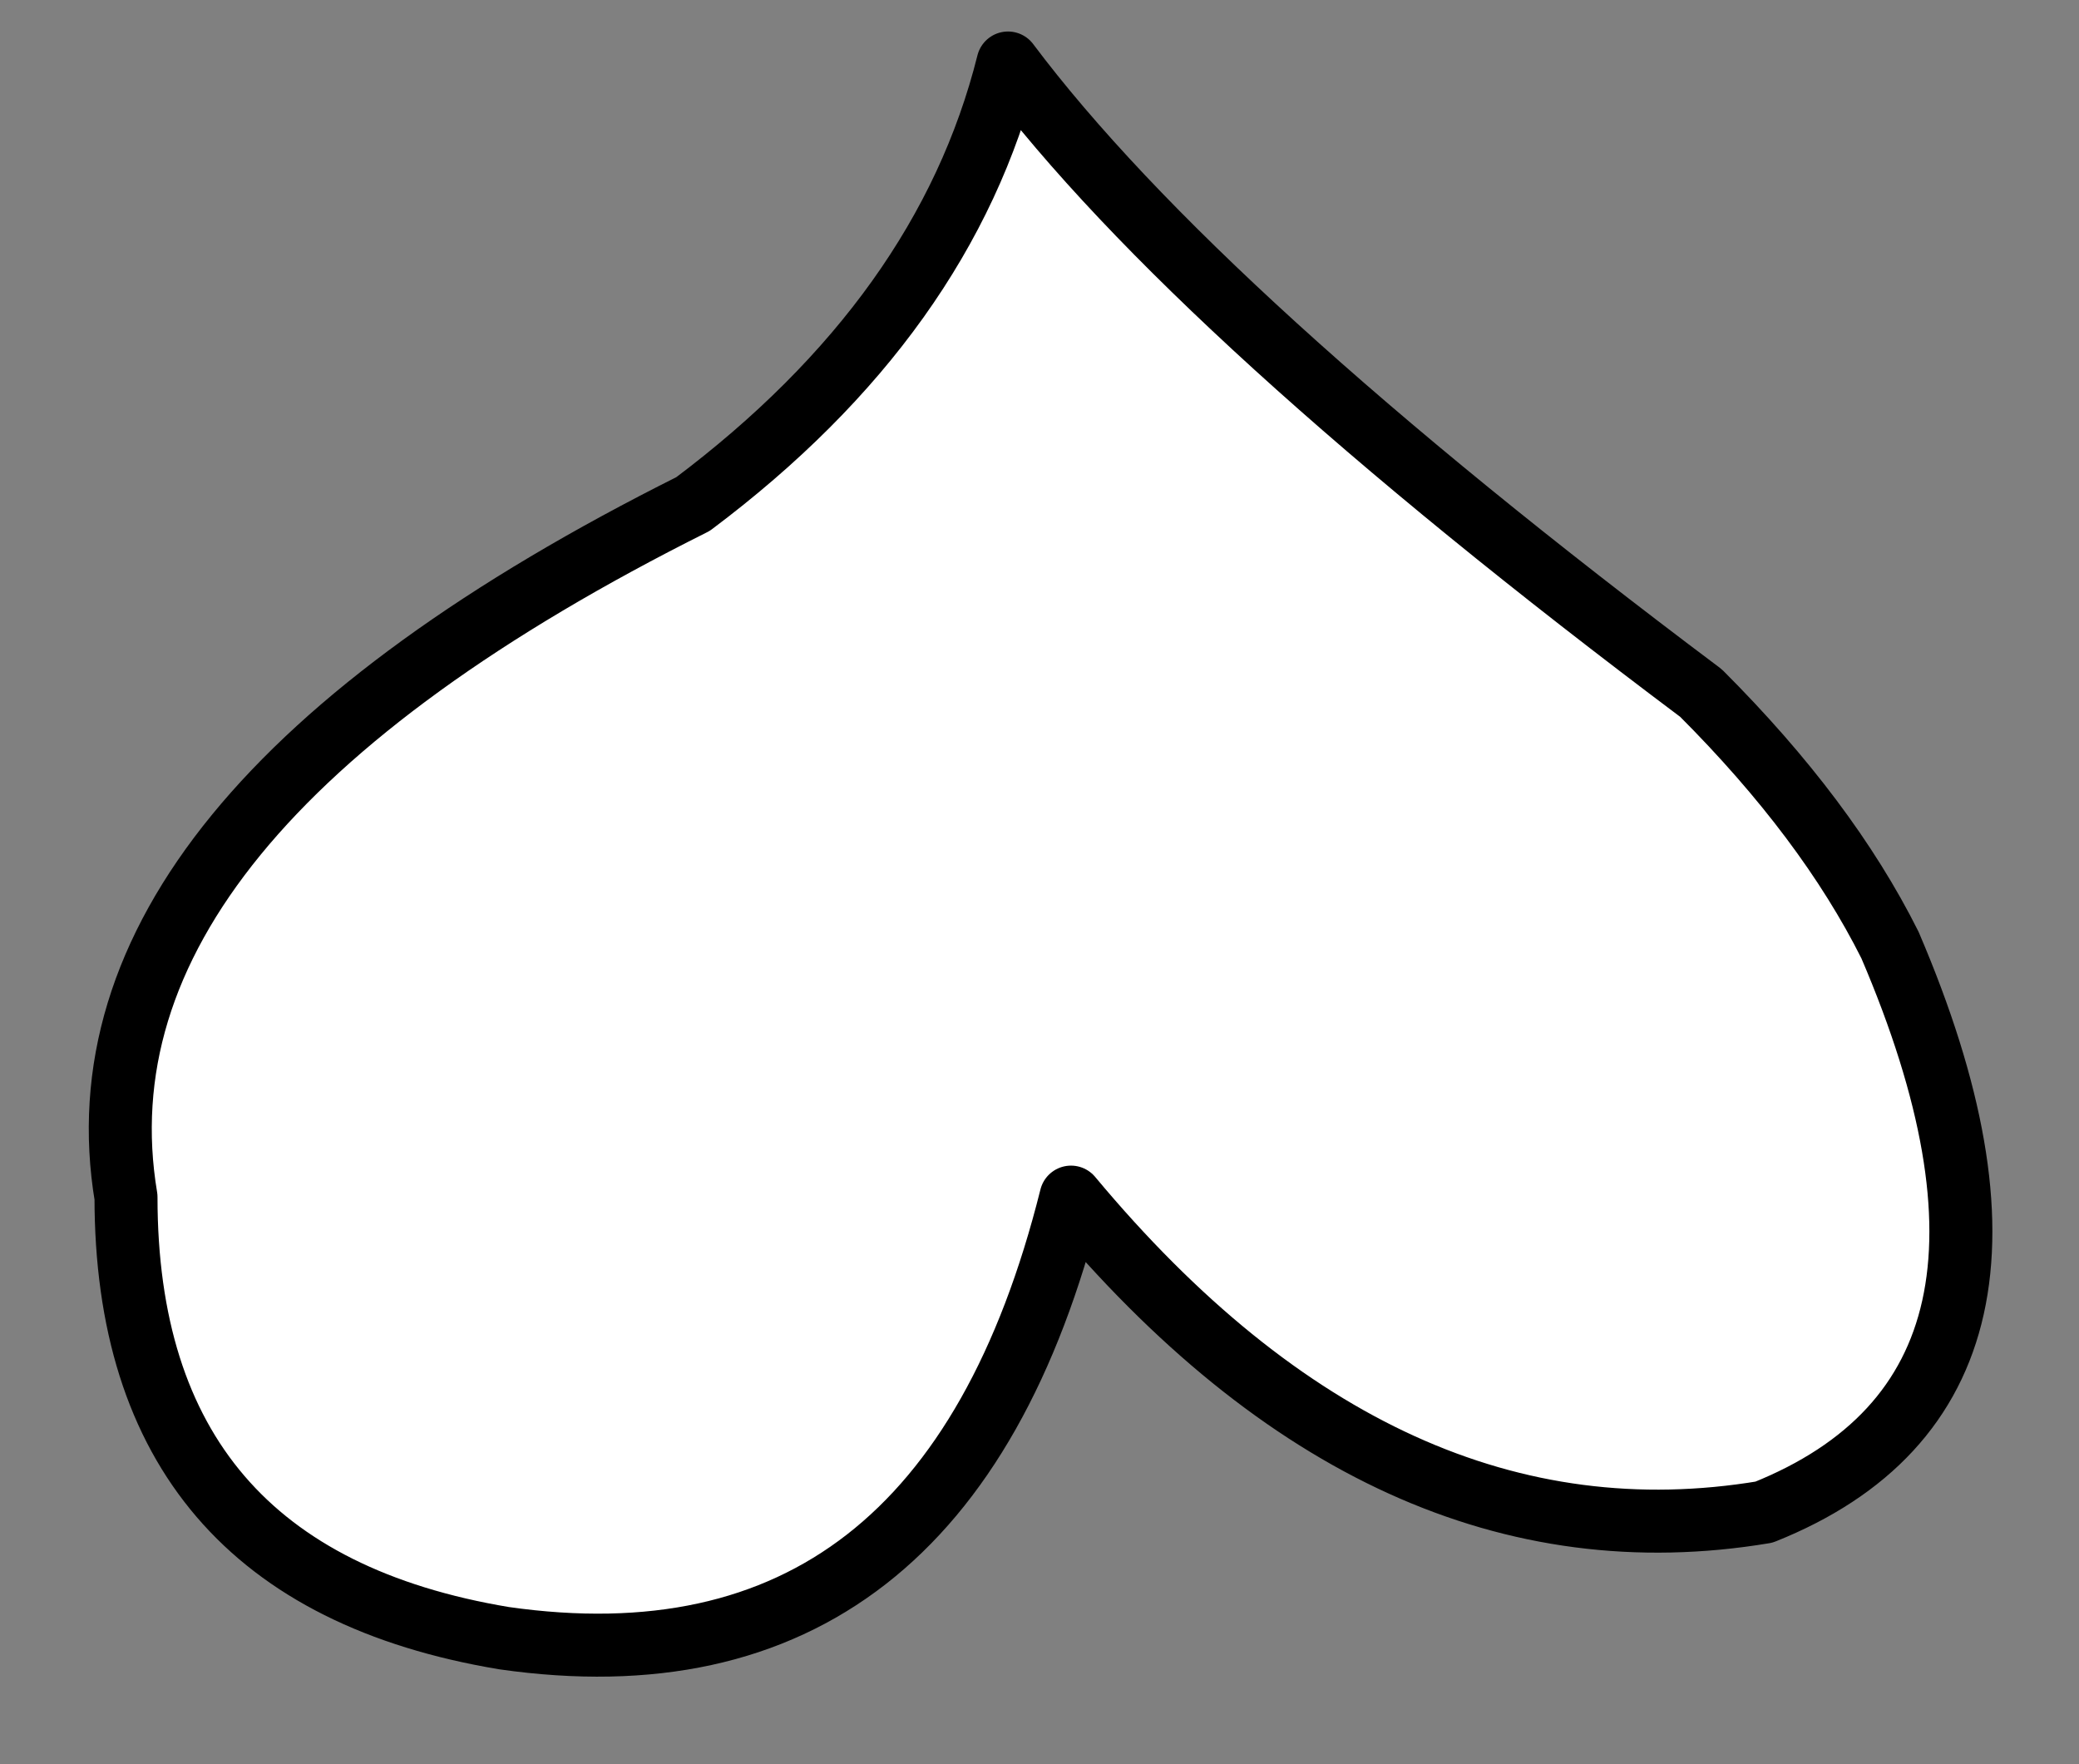 <?xml version="1.0" encoding="UTF-8" standalone="no"?>
<svg xmlns:xlink="http://www.w3.org/1999/xlink" height="1.4px" width="1.65px" xmlns="http://www.w3.org/2000/svg">
  <rect width="100%" height="100%" fill="#808080" stroke="none"/>
  <g transform="matrix(1.0, 0.0, 0.0, 1.0, 0.05, 0.0)">
    <path d="M1.35 1.2 Q1.05 1.25 0.8 0.95 0.7 1.35 0.35 1.3 0.05 1.25 0.05 0.95 0.0 0.65 0.5 0.4 0.7 0.25 0.75 0.05 0.9 0.25 1.3 0.55 1.4 0.65 1.45 0.75 1.6 1.1 1.35 1.2" fill="#ffffff" fill-rule="evenodd" stroke="none"/>
    <path d="M1.35 1.2 Q1.05 1.25 0.8 0.95 0.7 1.35 0.35 1.3 0.05 1.25 0.05 0.95 0.0 0.65 0.5 0.4 0.7 0.25 0.75 0.05 0.9 0.25 1.3 0.55 1.4 0.65 1.45 0.75 1.6 1.1 1.35 1.2 Z" fill="none" stroke="#000000" stroke-linecap="round" stroke-linejoin="round" stroke-width="0.05"/>
  </g>
</svg>

